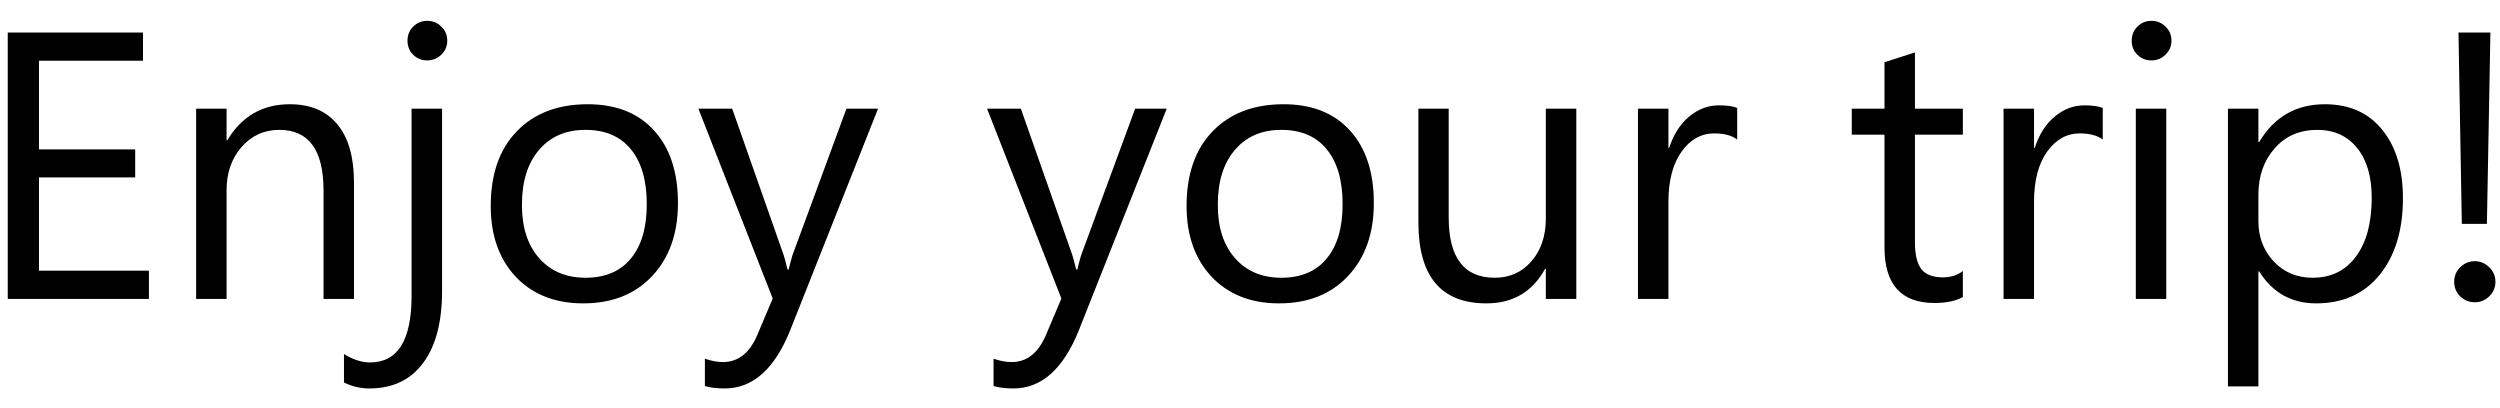 <svg width="92" height="15" viewBox="0 0 92 15" fill="none" xmlns="http://www.w3.org/2000/svg">
<path d="M5.48 11H0.285V1.197H5.262V2.236H1.434V5.497H4.975V6.529H1.434V9.961H5.48V11ZM13.027 11H11.906V7.008C11.906 5.522 11.364 4.779 10.279 4.779C9.719 4.779 9.254 4.991 8.885 5.415C8.52 5.834 8.338 6.365 8.338 7.008V11H7.217V4H8.338V5.162H8.365C8.894 4.278 9.66 3.836 10.662 3.836C11.428 3.836 12.013 4.084 12.419 4.581C12.825 5.073 13.027 5.786 13.027 6.721V11ZM16.268 10.706C16.268 11.854 16.035 12.739 15.57 13.358C15.11 13.983 14.449 14.295 13.588 14.295C13.269 14.295 12.959 14.222 12.658 14.076V13.03C12.995 13.235 13.315 13.338 13.615 13.338C14.636 13.338 15.146 12.522 15.146 10.891V4H16.268V10.706ZM15.721 2.223C15.52 2.223 15.349 2.154 15.208 2.018C15.067 1.881 14.996 1.708 14.996 1.498C14.996 1.288 15.067 1.115 15.208 0.979C15.349 0.837 15.52 0.767 15.721 0.767C15.926 0.767 16.099 0.837 16.24 0.979C16.386 1.115 16.459 1.288 16.459 1.498C16.459 1.699 16.386 1.869 16.24 2.011C16.099 2.152 15.926 2.223 15.721 2.223ZM21.463 11.164C20.428 11.164 19.601 10.838 18.981 10.187C18.366 9.53 18.059 8.662 18.059 7.582C18.059 6.406 18.38 5.488 19.023 4.827C19.665 4.166 20.533 3.836 21.627 3.836C22.671 3.836 23.484 4.157 24.067 4.8C24.655 5.442 24.949 6.333 24.949 7.473C24.949 8.589 24.633 9.485 23.999 10.159C23.37 10.829 22.525 11.164 21.463 11.164ZM21.545 4.779C20.825 4.779 20.255 5.025 19.836 5.518C19.417 6.005 19.207 6.68 19.207 7.541C19.207 8.37 19.419 9.024 19.843 9.503C20.267 9.981 20.834 10.221 21.545 10.221C22.27 10.221 22.826 9.986 23.213 9.517C23.605 9.047 23.801 8.38 23.801 7.514C23.801 6.639 23.605 5.964 23.213 5.49C22.826 5.016 22.27 4.779 21.545 4.779ZM32.312 4L29.092 12.121C28.518 13.57 27.711 14.295 26.672 14.295C26.38 14.295 26.136 14.265 25.94 14.206V13.201C26.182 13.283 26.403 13.324 26.604 13.324C27.169 13.324 27.592 12.987 27.875 12.312L28.436 10.986L25.701 4H26.945L28.839 9.387C28.862 9.455 28.91 9.633 28.982 9.92H29.023C29.046 9.811 29.092 9.637 29.16 9.4L31.149 4H32.312ZM42.935 4L39.715 12.121C39.141 13.57 38.334 14.295 37.295 14.295C37.003 14.295 36.759 14.265 36.563 14.206V13.201C36.805 13.283 37.026 13.324 37.227 13.324C37.792 13.324 38.215 12.987 38.498 12.312L39.059 10.986L36.324 4H37.568L39.462 9.387C39.485 9.455 39.533 9.633 39.605 9.92H39.647C39.669 9.811 39.715 9.637 39.783 9.4L41.773 4H42.935ZM47.07 11.164C46.036 11.164 45.209 10.838 44.589 10.187C43.974 9.53 43.666 8.662 43.666 7.582C43.666 6.406 43.987 5.488 44.63 4.827C45.273 4.166 46.141 3.836 47.234 3.836C48.278 3.836 49.092 4.157 49.675 4.8C50.263 5.442 50.557 6.333 50.557 7.473C50.557 8.589 50.24 9.485 49.606 10.159C48.977 10.829 48.132 11.164 47.07 11.164ZM47.152 4.779C46.432 4.779 45.863 5.025 45.443 5.518C45.024 6.005 44.815 6.68 44.815 7.541C44.815 8.37 45.026 9.024 45.45 9.503C45.874 9.981 46.441 10.221 47.152 10.221C47.877 10.221 48.433 9.986 48.82 9.517C49.212 9.047 49.408 8.38 49.408 7.514C49.408 6.639 49.212 5.964 48.82 5.49C48.433 5.016 47.877 4.779 47.152 4.779ZM58.008 11H56.887V9.893H56.859C56.395 10.74 55.675 11.164 54.699 11.164C53.031 11.164 52.197 10.171 52.197 8.184V4H53.312V8.006C53.312 9.482 53.877 10.221 55.007 10.221C55.554 10.221 56.003 10.02 56.353 9.619C56.709 9.214 56.887 8.685 56.887 8.033V4H58.008V11ZM63.928 5.135C63.732 4.984 63.449 4.909 63.08 4.909C62.602 4.909 62.2 5.135 61.877 5.586C61.558 6.037 61.398 6.652 61.398 7.432V11H60.277V4H61.398V5.442H61.426C61.585 4.95 61.829 4.567 62.157 4.294C62.485 4.016 62.852 3.877 63.258 3.877C63.55 3.877 63.773 3.909 63.928 3.973V5.135ZM72.233 10.932C71.969 11.078 71.62 11.15 71.188 11.15C69.962 11.15 69.349 10.467 69.349 9.1V4.957H68.145V4H69.349V2.291L70.47 1.929V4H72.233V4.957H70.47V8.901C70.47 9.371 70.549 9.706 70.709 9.906C70.868 10.107 71.133 10.207 71.502 10.207C71.784 10.207 72.028 10.13 72.233 9.975V10.932ZM77.381 5.135C77.185 4.984 76.902 4.909 76.533 4.909C76.055 4.909 75.654 5.135 75.33 5.586C75.011 6.037 74.852 6.652 74.852 7.432V11H73.731V4H74.852V5.442H74.879C75.038 4.95 75.282 4.567 75.61 4.294C75.939 4.016 76.305 3.877 76.711 3.877C77.003 3.877 77.226 3.909 77.381 3.973V5.135ZM79.172 2.223C78.971 2.223 78.8 2.154 78.659 2.018C78.518 1.881 78.447 1.708 78.447 1.498C78.447 1.288 78.518 1.115 78.659 0.979C78.8 0.837 78.971 0.767 79.172 0.767C79.377 0.767 79.55 0.837 79.691 0.979C79.837 1.115 79.91 1.288 79.91 1.498C79.91 1.699 79.837 1.869 79.691 2.011C79.55 2.152 79.377 2.223 79.172 2.223ZM79.719 11H78.598V4H79.719V11ZM83.137 9.988H83.109V14.22H81.988V4H83.109V5.23H83.137C83.688 4.301 84.495 3.836 85.557 3.836C86.459 3.836 87.163 4.15 87.669 4.779C88.175 5.404 88.428 6.242 88.428 7.295C88.428 8.466 88.143 9.405 87.573 10.111C87.004 10.813 86.224 11.164 85.235 11.164C84.329 11.164 83.629 10.772 83.137 9.988ZM83.109 7.165V8.143C83.109 8.721 83.296 9.214 83.67 9.619C84.048 10.02 84.527 10.221 85.106 10.221C85.784 10.221 86.315 9.961 86.698 9.441C87.086 8.922 87.279 8.2 87.279 7.274C87.279 6.495 87.099 5.884 86.739 5.442C86.379 5 85.892 4.779 85.276 4.779C84.625 4.779 84.101 5.007 83.704 5.463C83.308 5.914 83.109 6.481 83.109 7.165ZM91.647 1.197L91.518 8.238H90.595L90.472 1.197H91.647ZM91.073 11.123C90.864 11.123 90.684 11.05 90.533 10.904C90.387 10.758 90.314 10.581 90.314 10.371C90.314 10.162 90.387 9.984 90.533 9.838C90.684 9.688 90.864 9.612 91.073 9.612C91.278 9.612 91.456 9.688 91.606 9.838C91.757 9.984 91.832 10.162 91.832 10.371C91.832 10.581 91.757 10.758 91.606 10.904C91.456 11.05 91.278 11.123 91.073 11.123Z" fill="black"/>
</svg>
